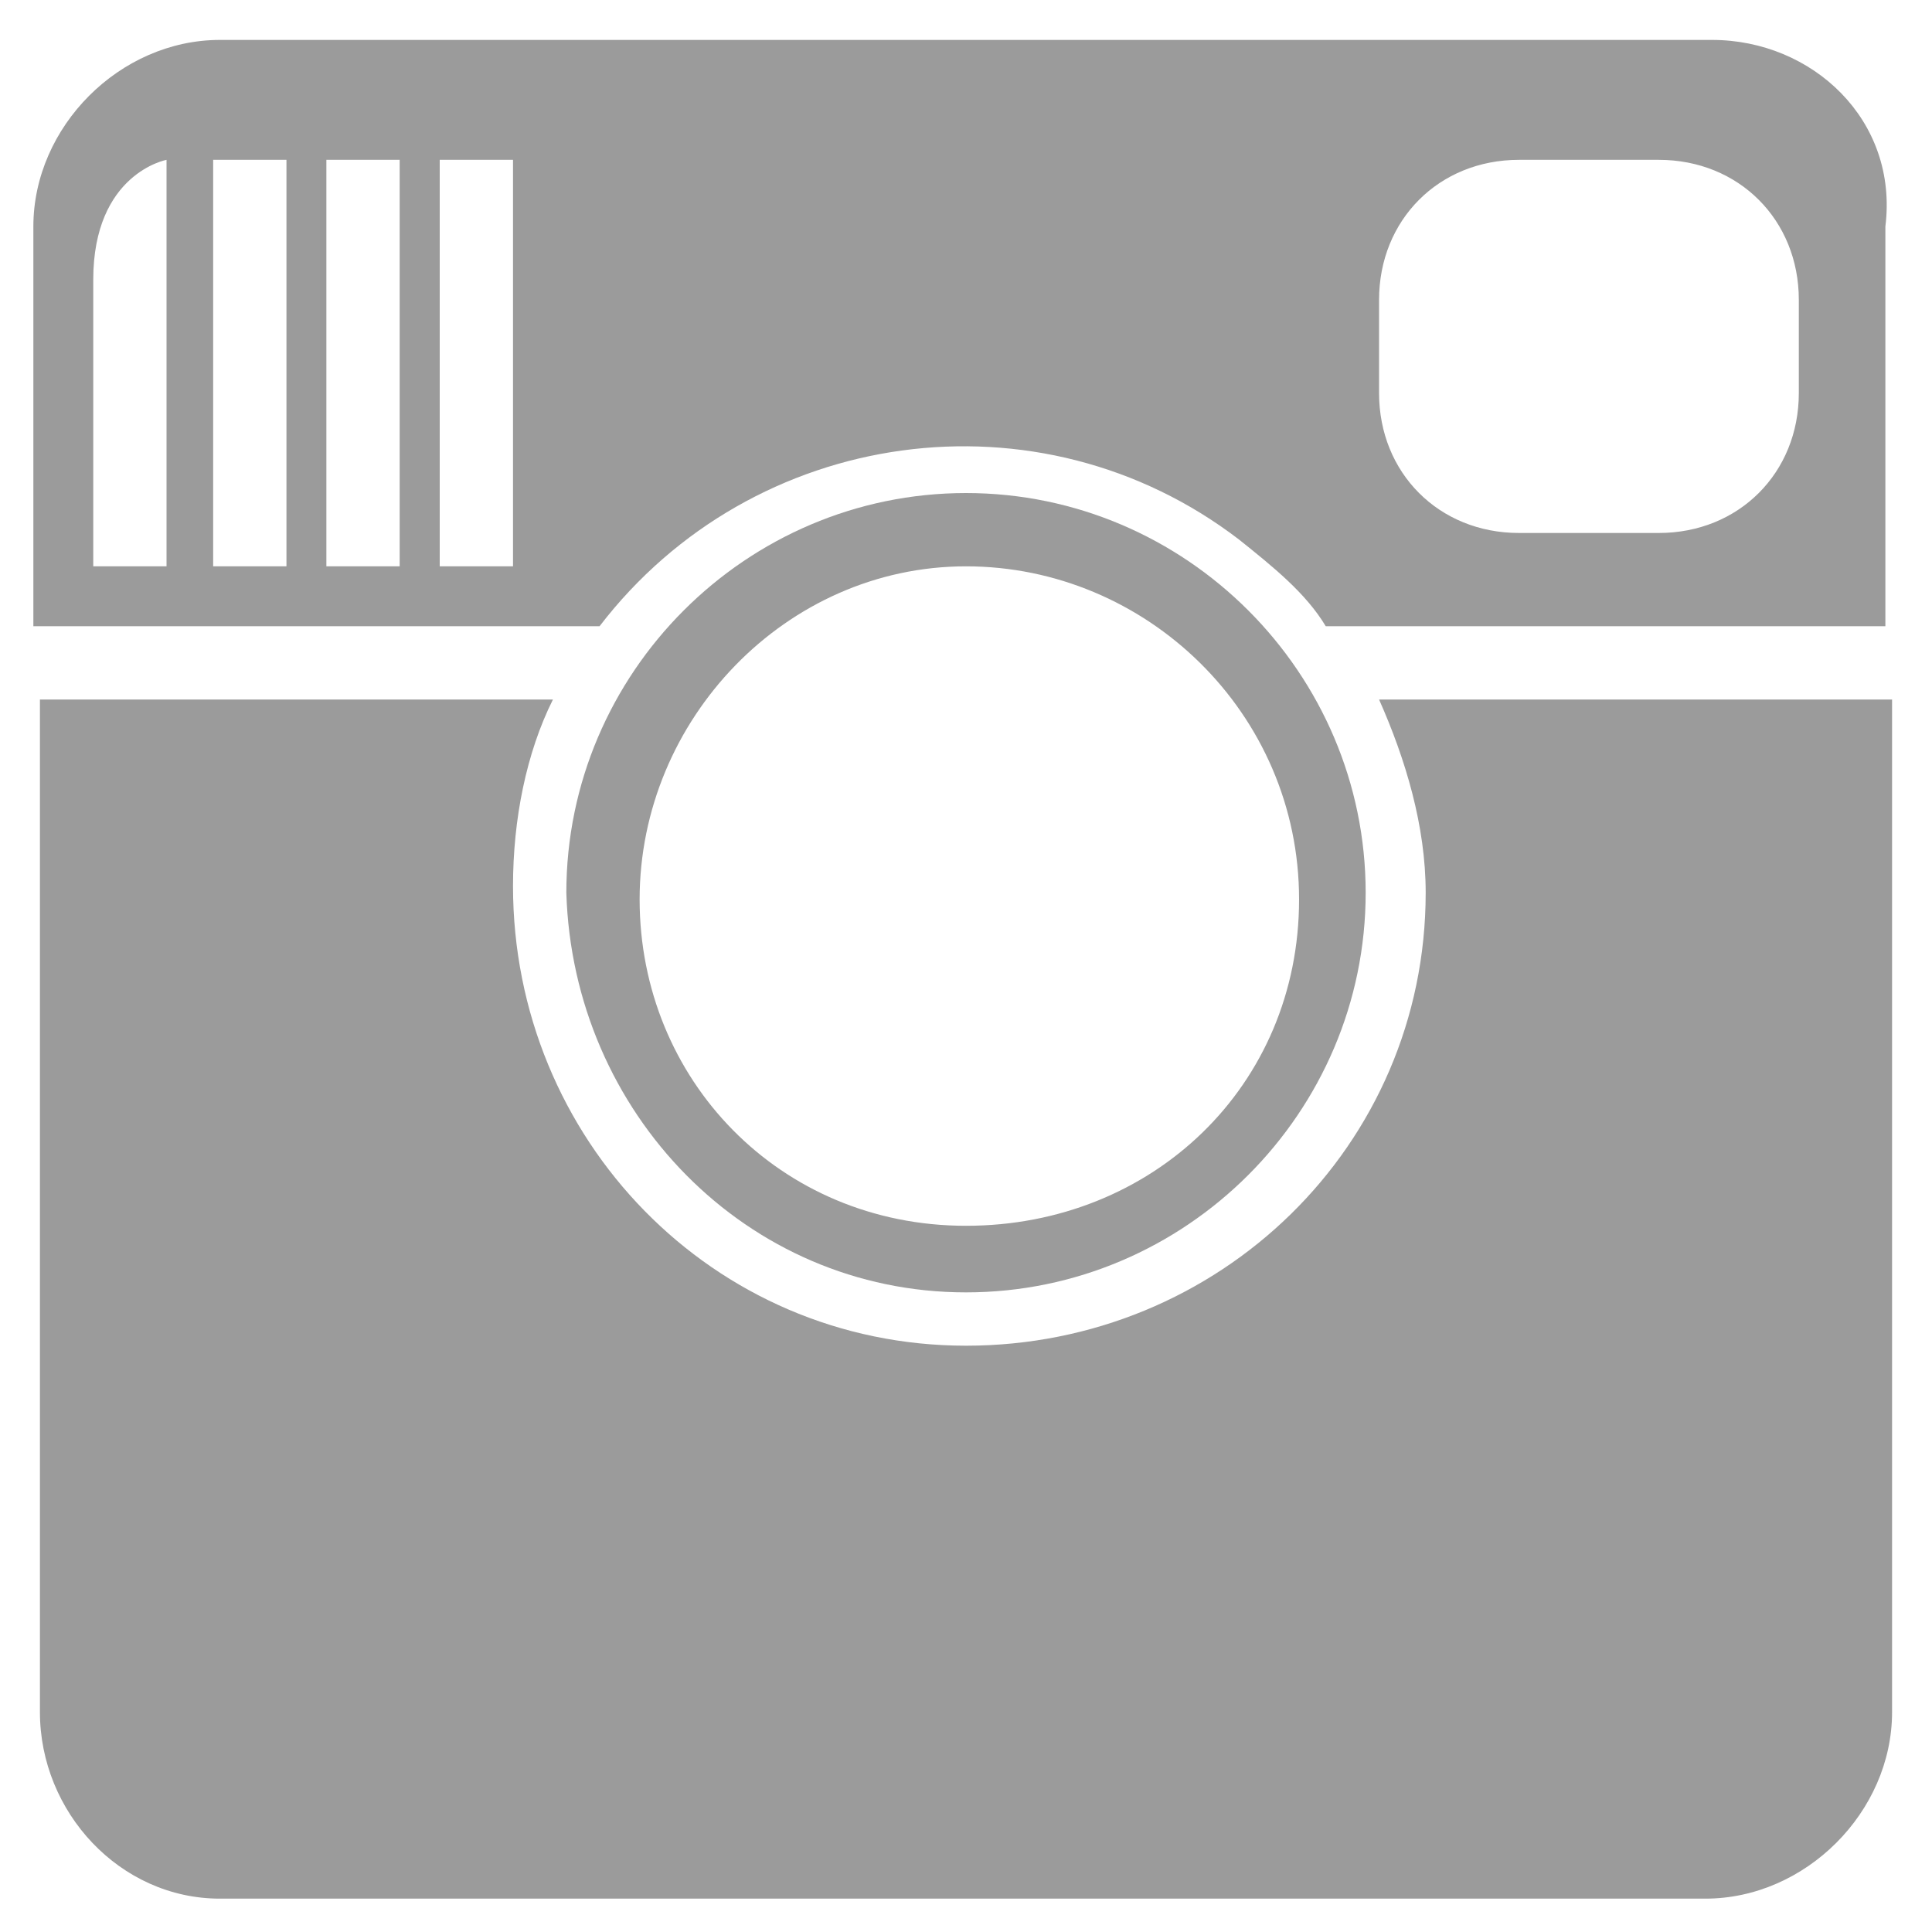 <?xml version="1.0" encoding="UTF-8"?>
<svg width="15px" height="15px" viewBox="0 0 15 15" version="1.1" xmlns="http://www.w3.org/2000/svg" xmlns:xlink="http://www.w3.org/1999/xlink">
    <!-- Generator: sketchtool 41 (35326) - http://www.bohemiancoding.com/sketch -->
    <title>DEDB5E96-88C9-4ABC-B5C7-41764CB36C63</title>
    <desc>Created with sketchtool.</desc>
    <defs></defs>
    <g id="Page-1" stroke="none" stroke-width="1" fill="none" fill-rule="evenodd">
        <g id="CloudClass_web_home_2" transform="translate(-393, -780)" fill="#9B9B9B">
            <g id="Footer" transform="translate(0, 760)">
                <g id="instagram-white" transform="translate(393, 20)">
                    <g id="Outlined">
                        <path d="M1.707,14.741 L13.241,14.741 C14.017,14.741 14.69,14.069 14.69,13.293 L14.69,5.431 L10.707,5.431 C10.914,5.897 11.069,6.414 11.069,6.931 C11.069,8.897 9.466,10.448 7.5,10.448 C5.534,10.448 3.983,8.845 3.983,6.879 C3.983,6.362 4.086,5.845 4.293,5.431 L0.31,5.431 L0.31,13.293 C0.31,14.069 0.931,14.741 1.707,14.741 L1.707,14.741 Z" id="Shape"></path>
                        <path d="M7.5,10.034 C9.207,10.034 10.603,8.638 10.603,6.931 C10.603,5.224 9.207,3.828 7.5,3.828 C5.793,3.828 4.397,5.224 4.397,6.931 C4.448,8.638 5.793,10.034 7.5,10.034 L7.5,10.034 Z M7.5,4.397 C8.897,4.397 10.086,5.534 10.086,6.983 C10.086,8.431 8.948,9.517 7.5,9.517 C6.052,9.517 4.966,8.379 4.966,6.983 C4.966,5.586 6.103,4.397 7.5,4.397 Z" id="Shape"></path>
                        <path d="M13.293,0.31 L1.707,0.31 C0.931,0.31 0.259,0.983 0.259,1.759 L0.259,4.862 L4.655,4.862 C5.845,3.31 8.069,3 9.621,4.19 C9.879,4.397 10.138,4.603 10.293,4.862 L14.638,4.862 L14.638,1.759 C14.741,0.931 14.069,0.31 13.293,0.31 Z M1.293,4.397 L0.724,4.397 L0.724,2.172 C0.724,1.345 1.293,1.241 1.293,1.241 L1.293,4.397 L1.293,4.397 Z M2.224,4.397 L1.655,4.397 L1.655,1.241 L2.224,1.241 L2.224,4.397 L2.224,4.397 Z M3.103,4.397 L2.534,4.397 L2.534,1.241 L3.103,1.241 L3.103,4.397 Z M3.983,4.397 L3.414,4.397 L3.414,1.241 L3.983,1.241 L3.983,4.397 Z M13.966,3.052 C13.966,3.672 13.5,4.138 12.879,4.138 L12.879,4.138 L11.793,4.138 C11.172,4.138 10.707,3.672 10.707,3.052 L10.707,2.328 C10.707,1.707 11.172,1.241 11.793,1.241 L12.879,1.241 C13.5,1.241 13.966,1.707 13.966,2.328 L13.966,3.052 L13.966,3.052 Z" id="Shape"></path>
                    </g>
                </g>
            </g>
        </g>
    </g>
</svg>